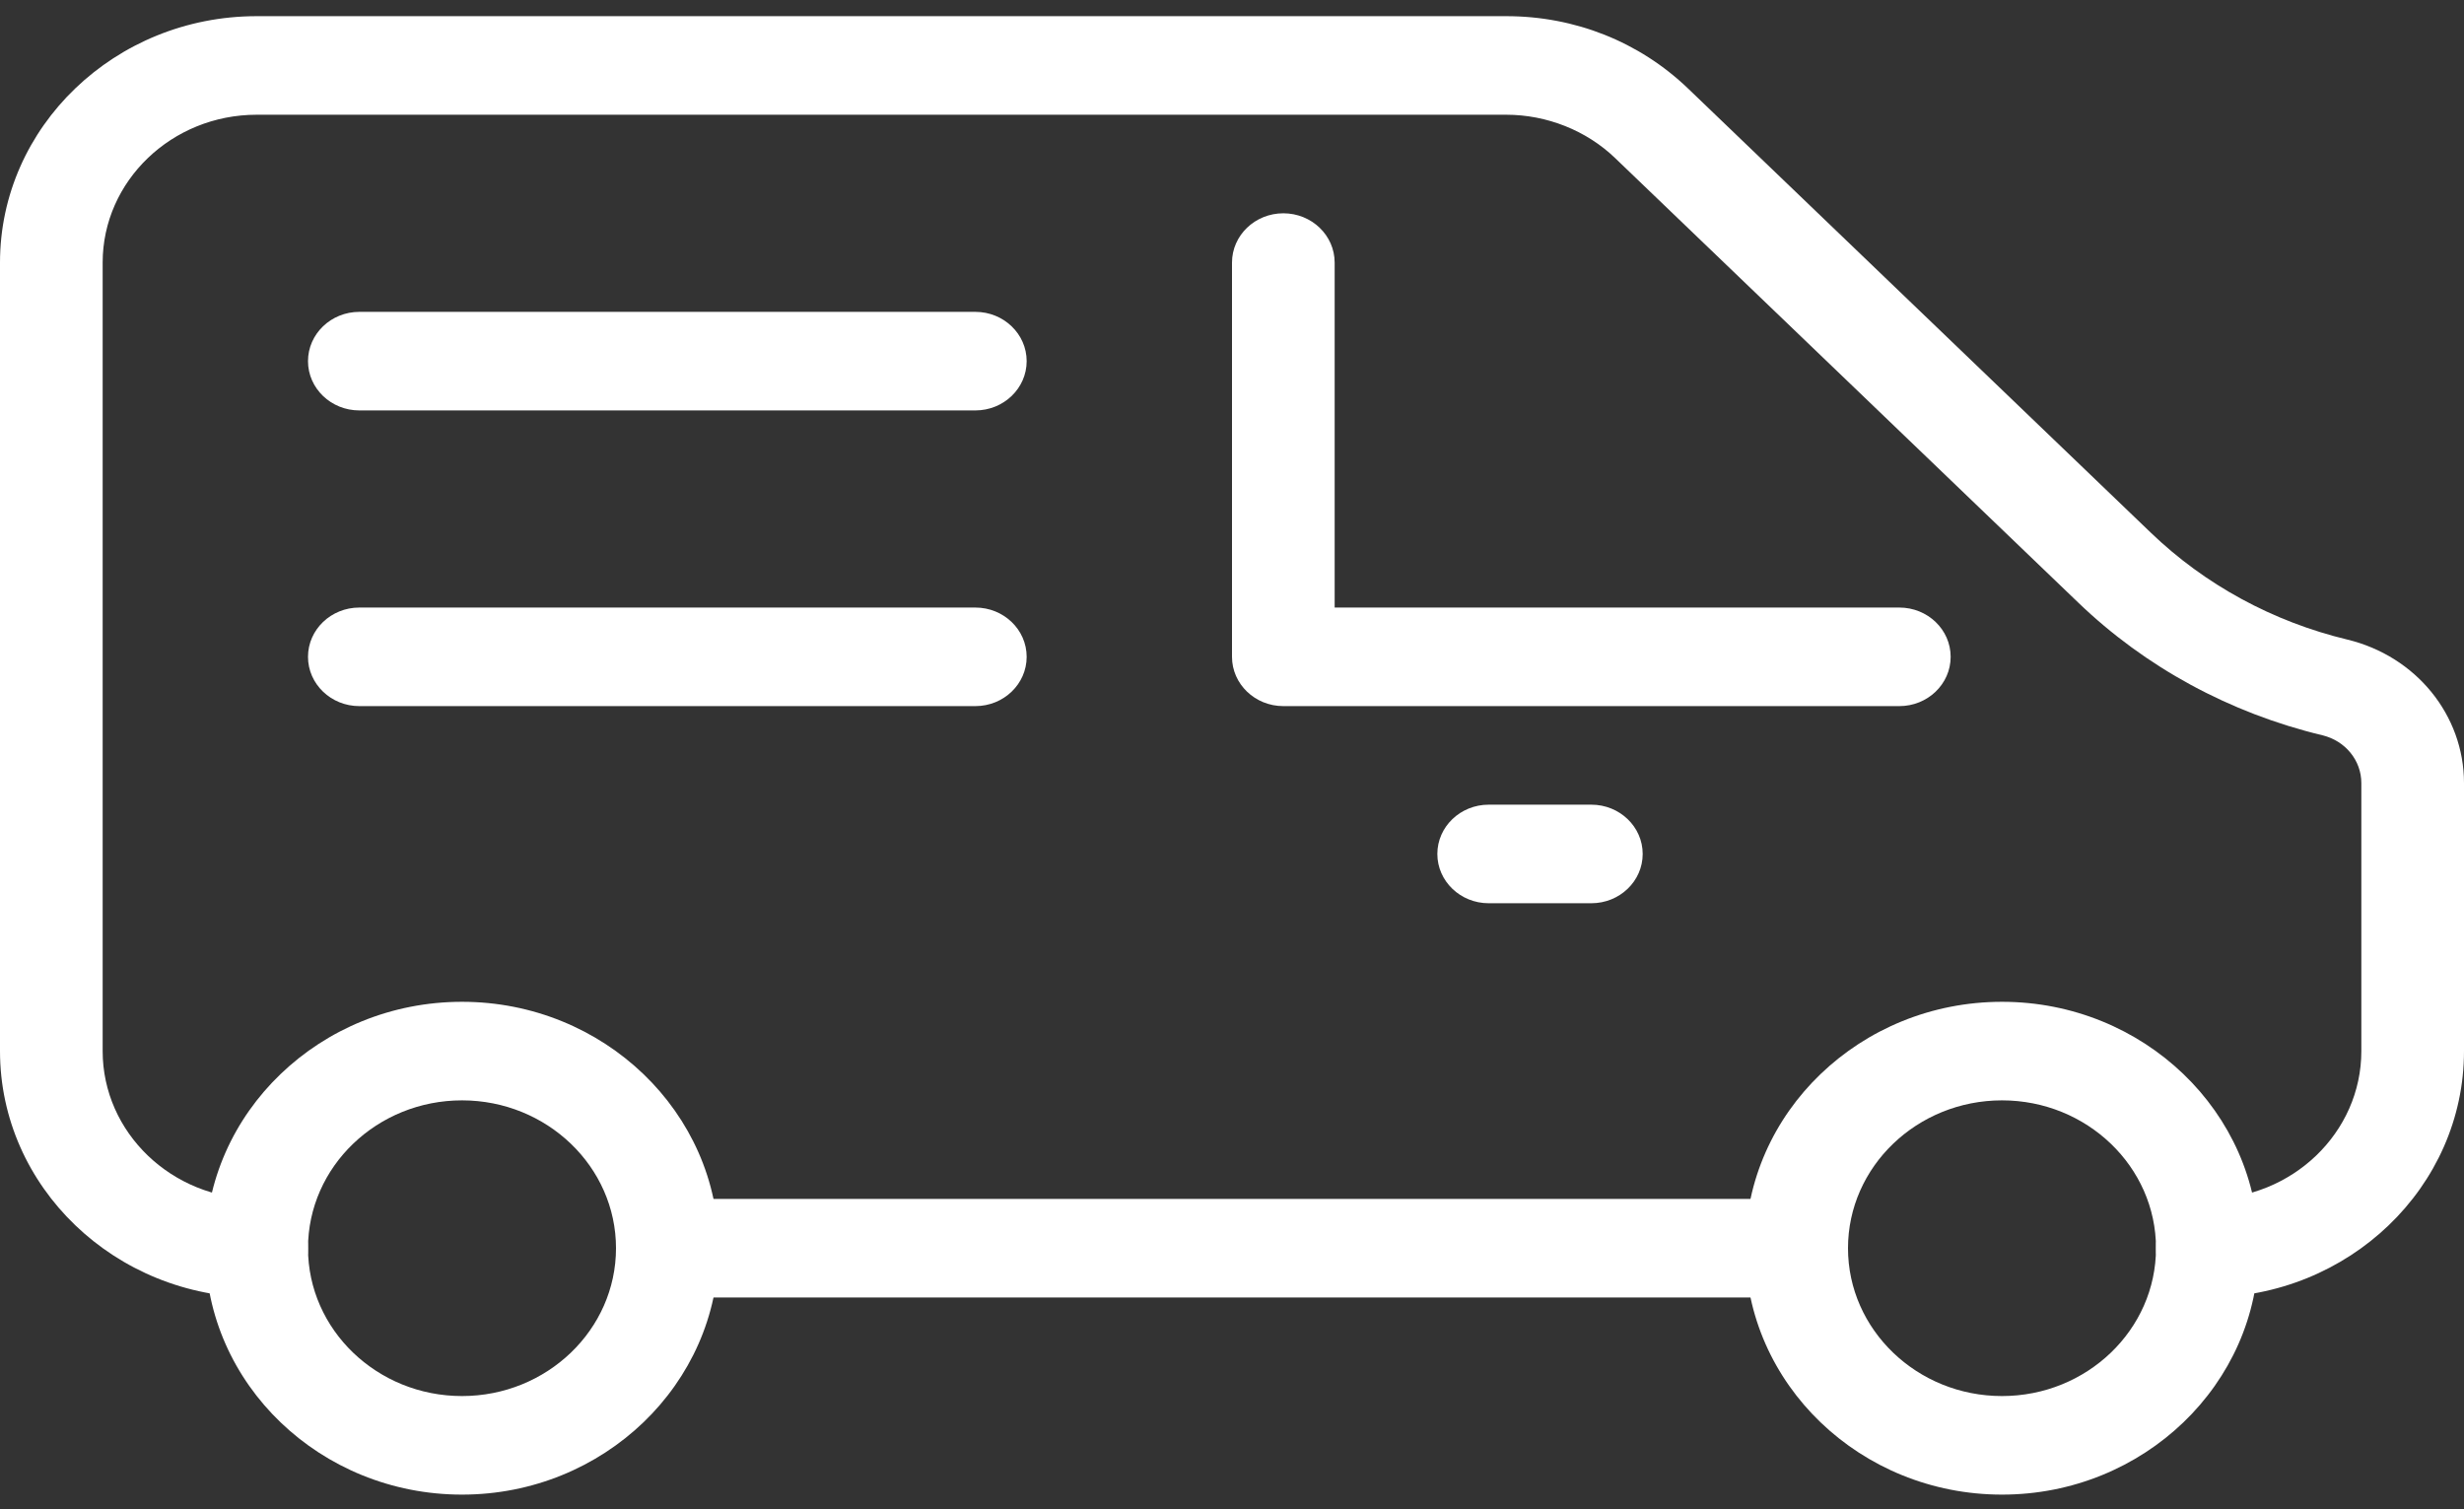 <svg width="80" height="49" viewBox="0 0 80 49" fill="none" xmlns="http://www.w3.org/2000/svg">
<rect x="0" y="0" width="80" height="49" fill="#333333" stroke="none"/>
<path d="M15 48.525C10.403 48.525 6.667 44.934 6.667 40.525C6.667 36.115 10.403 32.525 15 32.525C19.597 32.525 23.333 36.115 23.333 40.525C23.333 44.934 19.597 48.525 15 48.525ZM15 35.725C12.243 35.725 10 37.879 10 40.525C10 43.171 12.243 45.325 15 45.325C17.757 45.325 20 43.171 20 40.525C20 37.879 17.757 35.725 15 35.725Z" fill="white"/>
<path d="M65 48.525C60.403 48.525 56.667 44.934 56.667 40.525C56.667 36.115 60.403 32.525 65 32.525C69.597 32.525 73.333 36.115 73.333 40.525C73.333 44.934 69.597 48.525 65 48.525ZM65 35.725C62.243 35.725 60 37.879 60 40.525C60 43.171 62.243 45.325 65 45.325C67.757 45.325 70 43.171 70 40.525C70 37.879 67.757 35.725 65 35.725Z" fill="white"/>
<path d="M51.667 29.325H48.334C47.414 29.325 46.667 28.608 46.667 27.725C46.667 26.842 47.414 26.125 48.334 26.125H51.667C52.587 26.125 53.334 26.842 53.334 27.725C53.334 28.608 52.587 29.325 51.667 29.325Z" fill="white"/>
<path d="M71.667 42.125C70.747 42.125 70 41.408 70 40.525C70 39.642 70.747 38.925 71.667 38.925C74.423 38.925 76.667 36.771 76.667 34.125V25.424C76.667 24.688 76.147 24.051 75.403 23.872C72.4 23.152 69.653 21.661 67.47 19.559L52.44 5.133C51.51 4.237 50.22 3.725 48.907 3.725H8.333C5.577 3.725 3.333 5.878 3.333 8.525V34.125C3.333 36.771 5.577 38.925 8.333 38.925C9.253 38.925 10 39.642 10 40.525C10 41.408 9.253 42.125 8.333 42.125C3.737 42.125 0 38.535 0 34.125V8.525C0 4.115 3.737 0.525 8.333 0.525H48.907C51.133 0.525 53.223 1.357 54.8 2.867L69.83 17.293C71.587 18.983 73.793 20.183 76.213 20.765C78.44 21.303 80 23.216 80 25.424V34.125C80 38.535 76.263 42.125 71.667 42.125Z" fill="white"/>
<path d="M58.333 42.125H21.667C20.747 42.125 20 41.408 20 40.525C20 39.642 20.747 38.925 21.667 38.925H58.333C59.253 38.925 60 39.642 60 40.525C60 41.408 59.253 42.125 58.333 42.125Z" fill="white"/>
<path d="M61.667 22.925H41.667C40.747 22.925 40 22.208 40 21.325V8.525C40 7.642 40.747 6.925 41.667 6.925C42.587 6.925 43.333 7.642 43.333 8.525V19.725H61.667C62.587 19.725 63.333 20.442 63.333 21.325C63.333 22.208 62.587 22.925 61.667 22.925Z" fill="white"/>
<path d="M31.667 13.325H11.667C10.747 13.325 10 12.608 10 11.725C10 10.842 10.747 10.125 11.667 10.125H31.667C32.587 10.125 33.333 10.842 33.333 11.725C33.333 12.608 32.587 13.325 31.667 13.325Z" fill="white"/>
<path d="M31.667 22.925H11.667C10.747 22.925 10 22.208 10 21.325C10 20.441 10.747 19.725 11.667 19.725H31.667C32.587 19.725 33.333 20.441 33.333 21.325C33.333 22.208 32.587 22.925 31.667 22.925Z" fill="white"/>
</svg>
